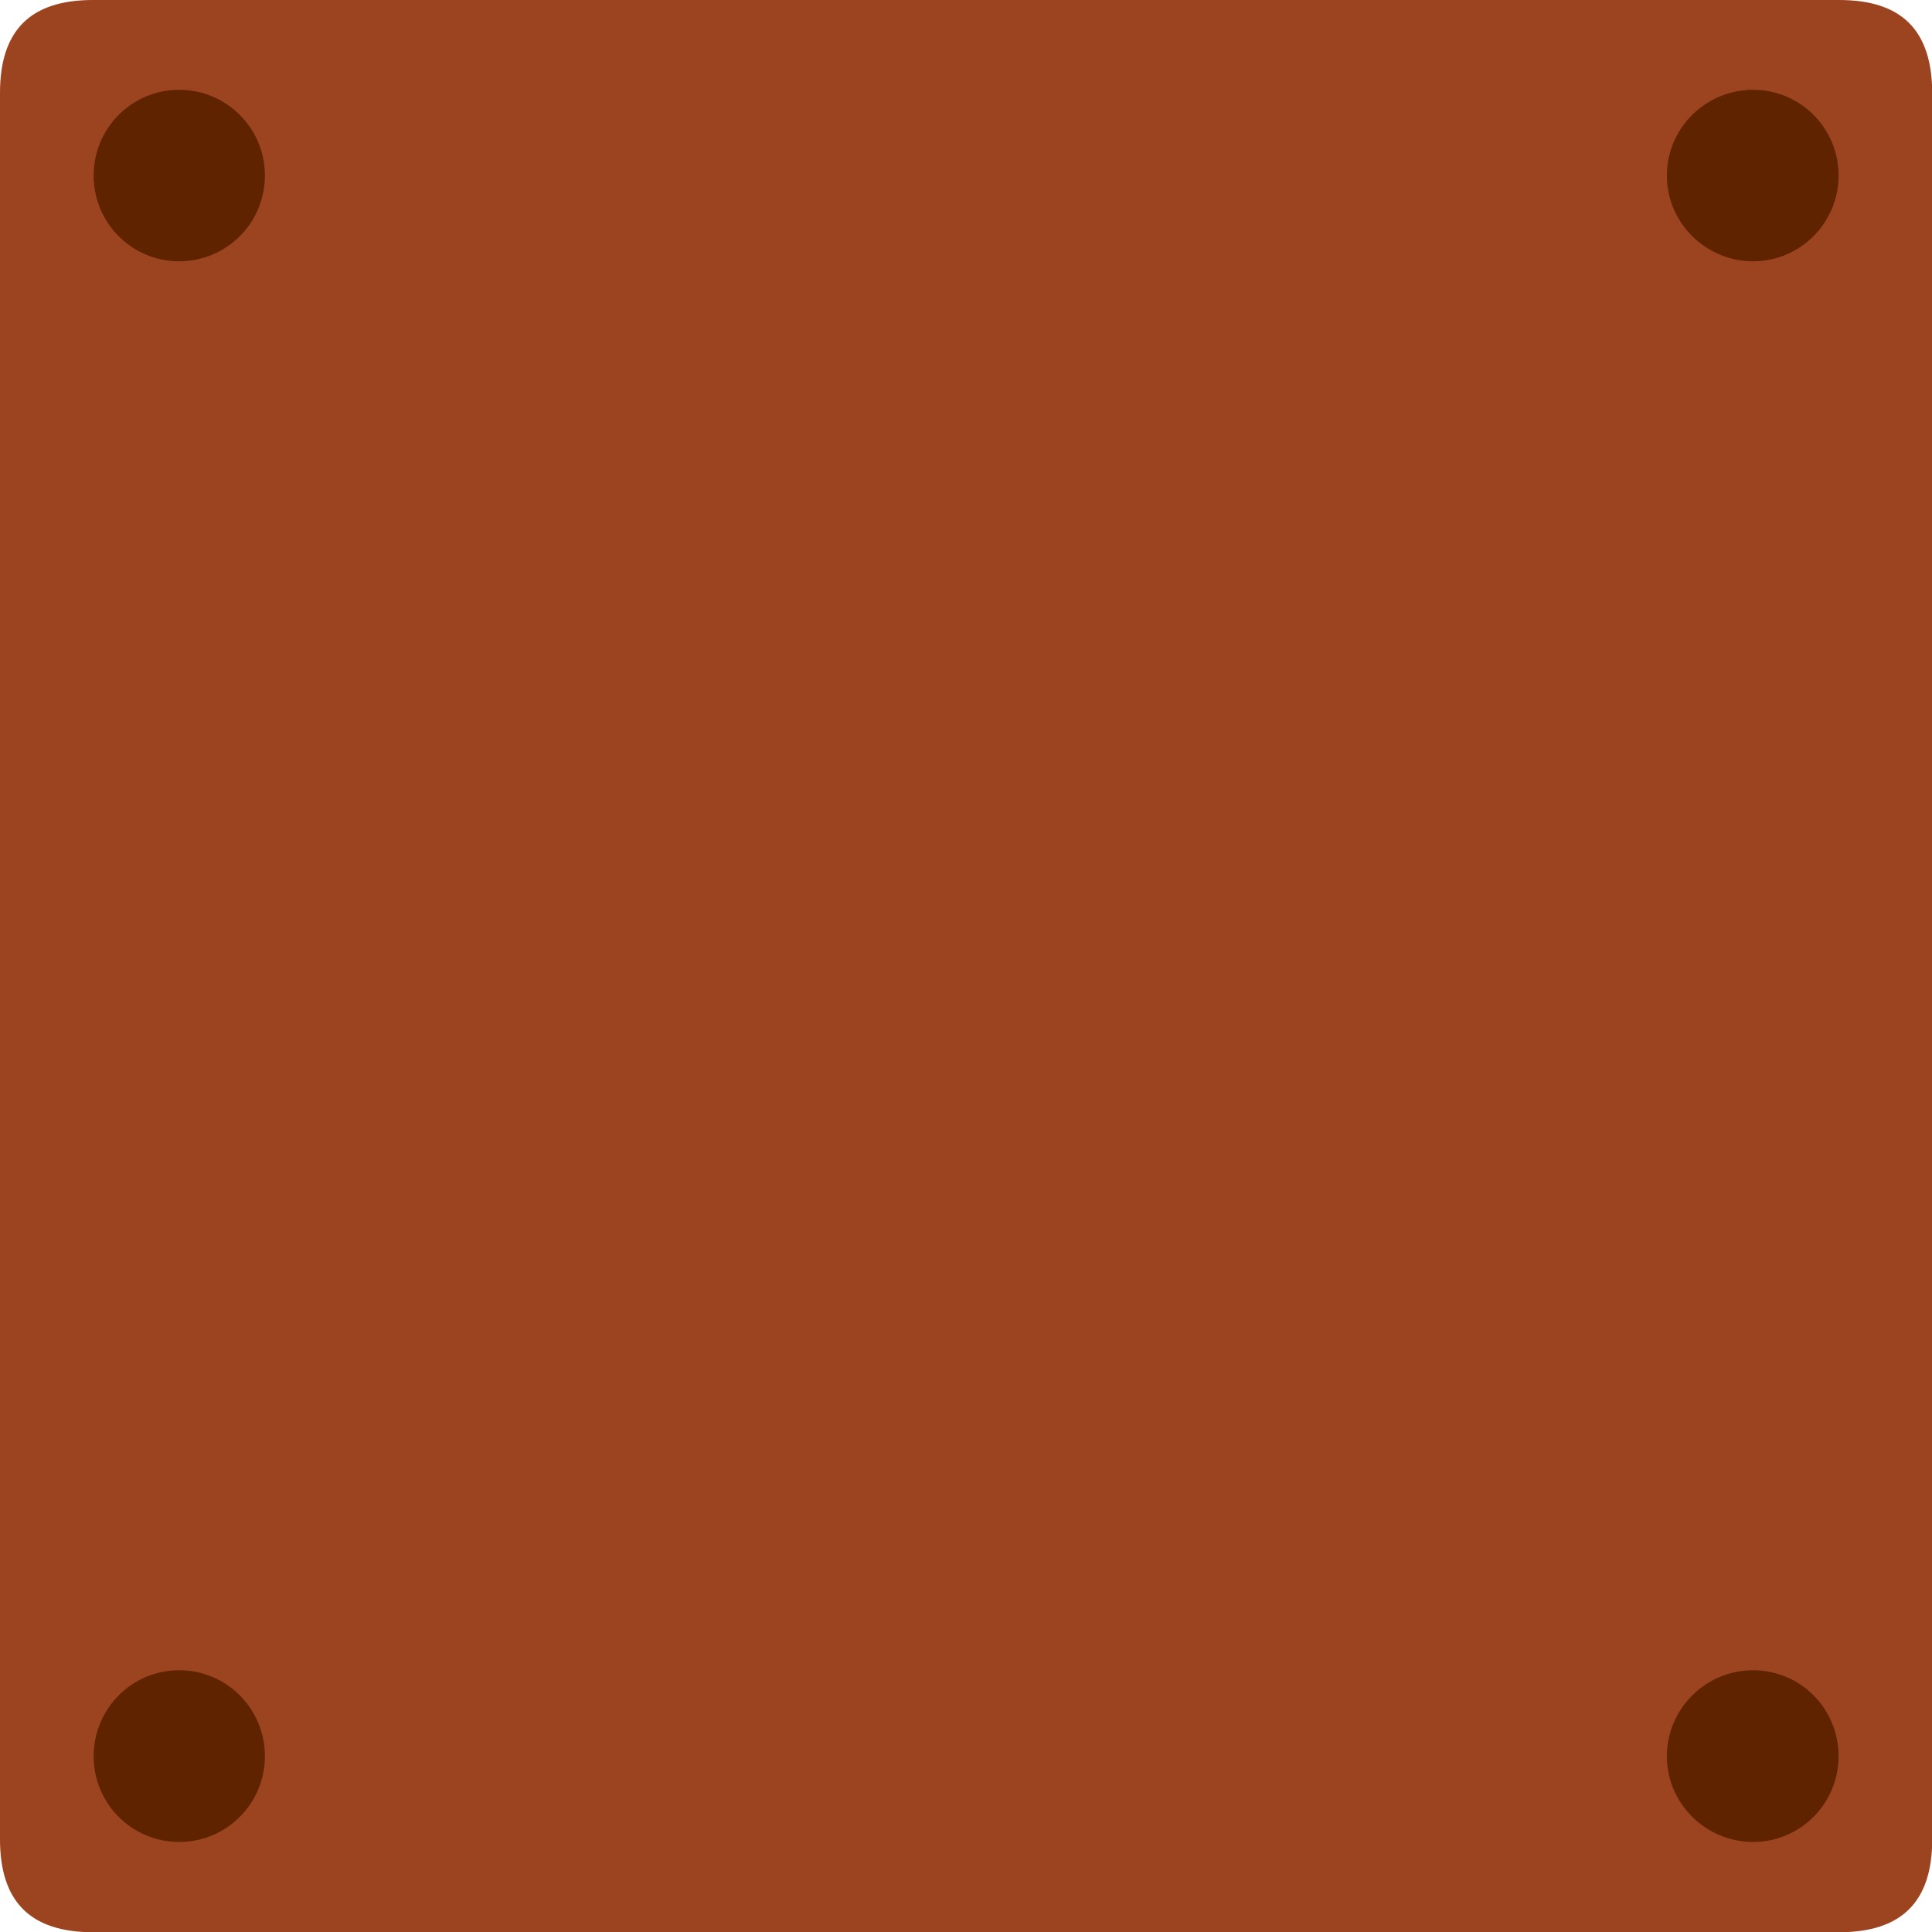 <svg version="1.1" id="Layer_1" xmlns="http://www.w3.org/2000/svg" xmlns:xlink="http://www.w3.org/1999/xlink" x="0px" y="0px"
	 viewBox="0 0 856.2 856.2" style="enable-background:new 0 0 856.2 856.2;" xml:space="preserve">
<style type="text/css">
	.A{fill:#9C4420;}
	.B{fill:#5F2300;}
</style>
<g id="空ブロック">
	<path class="A" d="M815,0H41.2C13.5,0,0,13.4,0,41.2v773.9c0,27.7,13.5,41.2,41.2,41.2H815c27.8,0,41.3-13.5,41.3-41.2V41.2
		C856.2,13.4,842.8,0,815,0"/>
	<path class="B" d="M79.4,816.3c-21,0-37.9-17-37.9-38c0-21,16.9-38.1,37.9-38.1c21,0,38,17,38,38.1
		C117.4,799.3,100.4,816.3,79.4,816.3"/>
	<path class="B" d="M79.4,115.8c-21,0-37.9-17-37.9-38s16.9-38,37.9-38c21,0,38,17,38,38S100.4,115.8,79.4,115.8"/>
	<path class="B" d="M776.9,816.3c-20.9,0-38.2-17-38.2-38c0-21,17.2-38.1,38.2-38.1c21,0,37.9,17,37.9,38.1
		C814.8,799.3,797.8,816.3,776.9,816.3"/>
	<path class="B" d="M776.9,115.8c-20.9,0-38.2-17-38.2-38s17.2-38,38.2-38c21,0,37.9,17,37.9,38S797.8,115.8,776.9,115.8"/>
</g>
</svg>